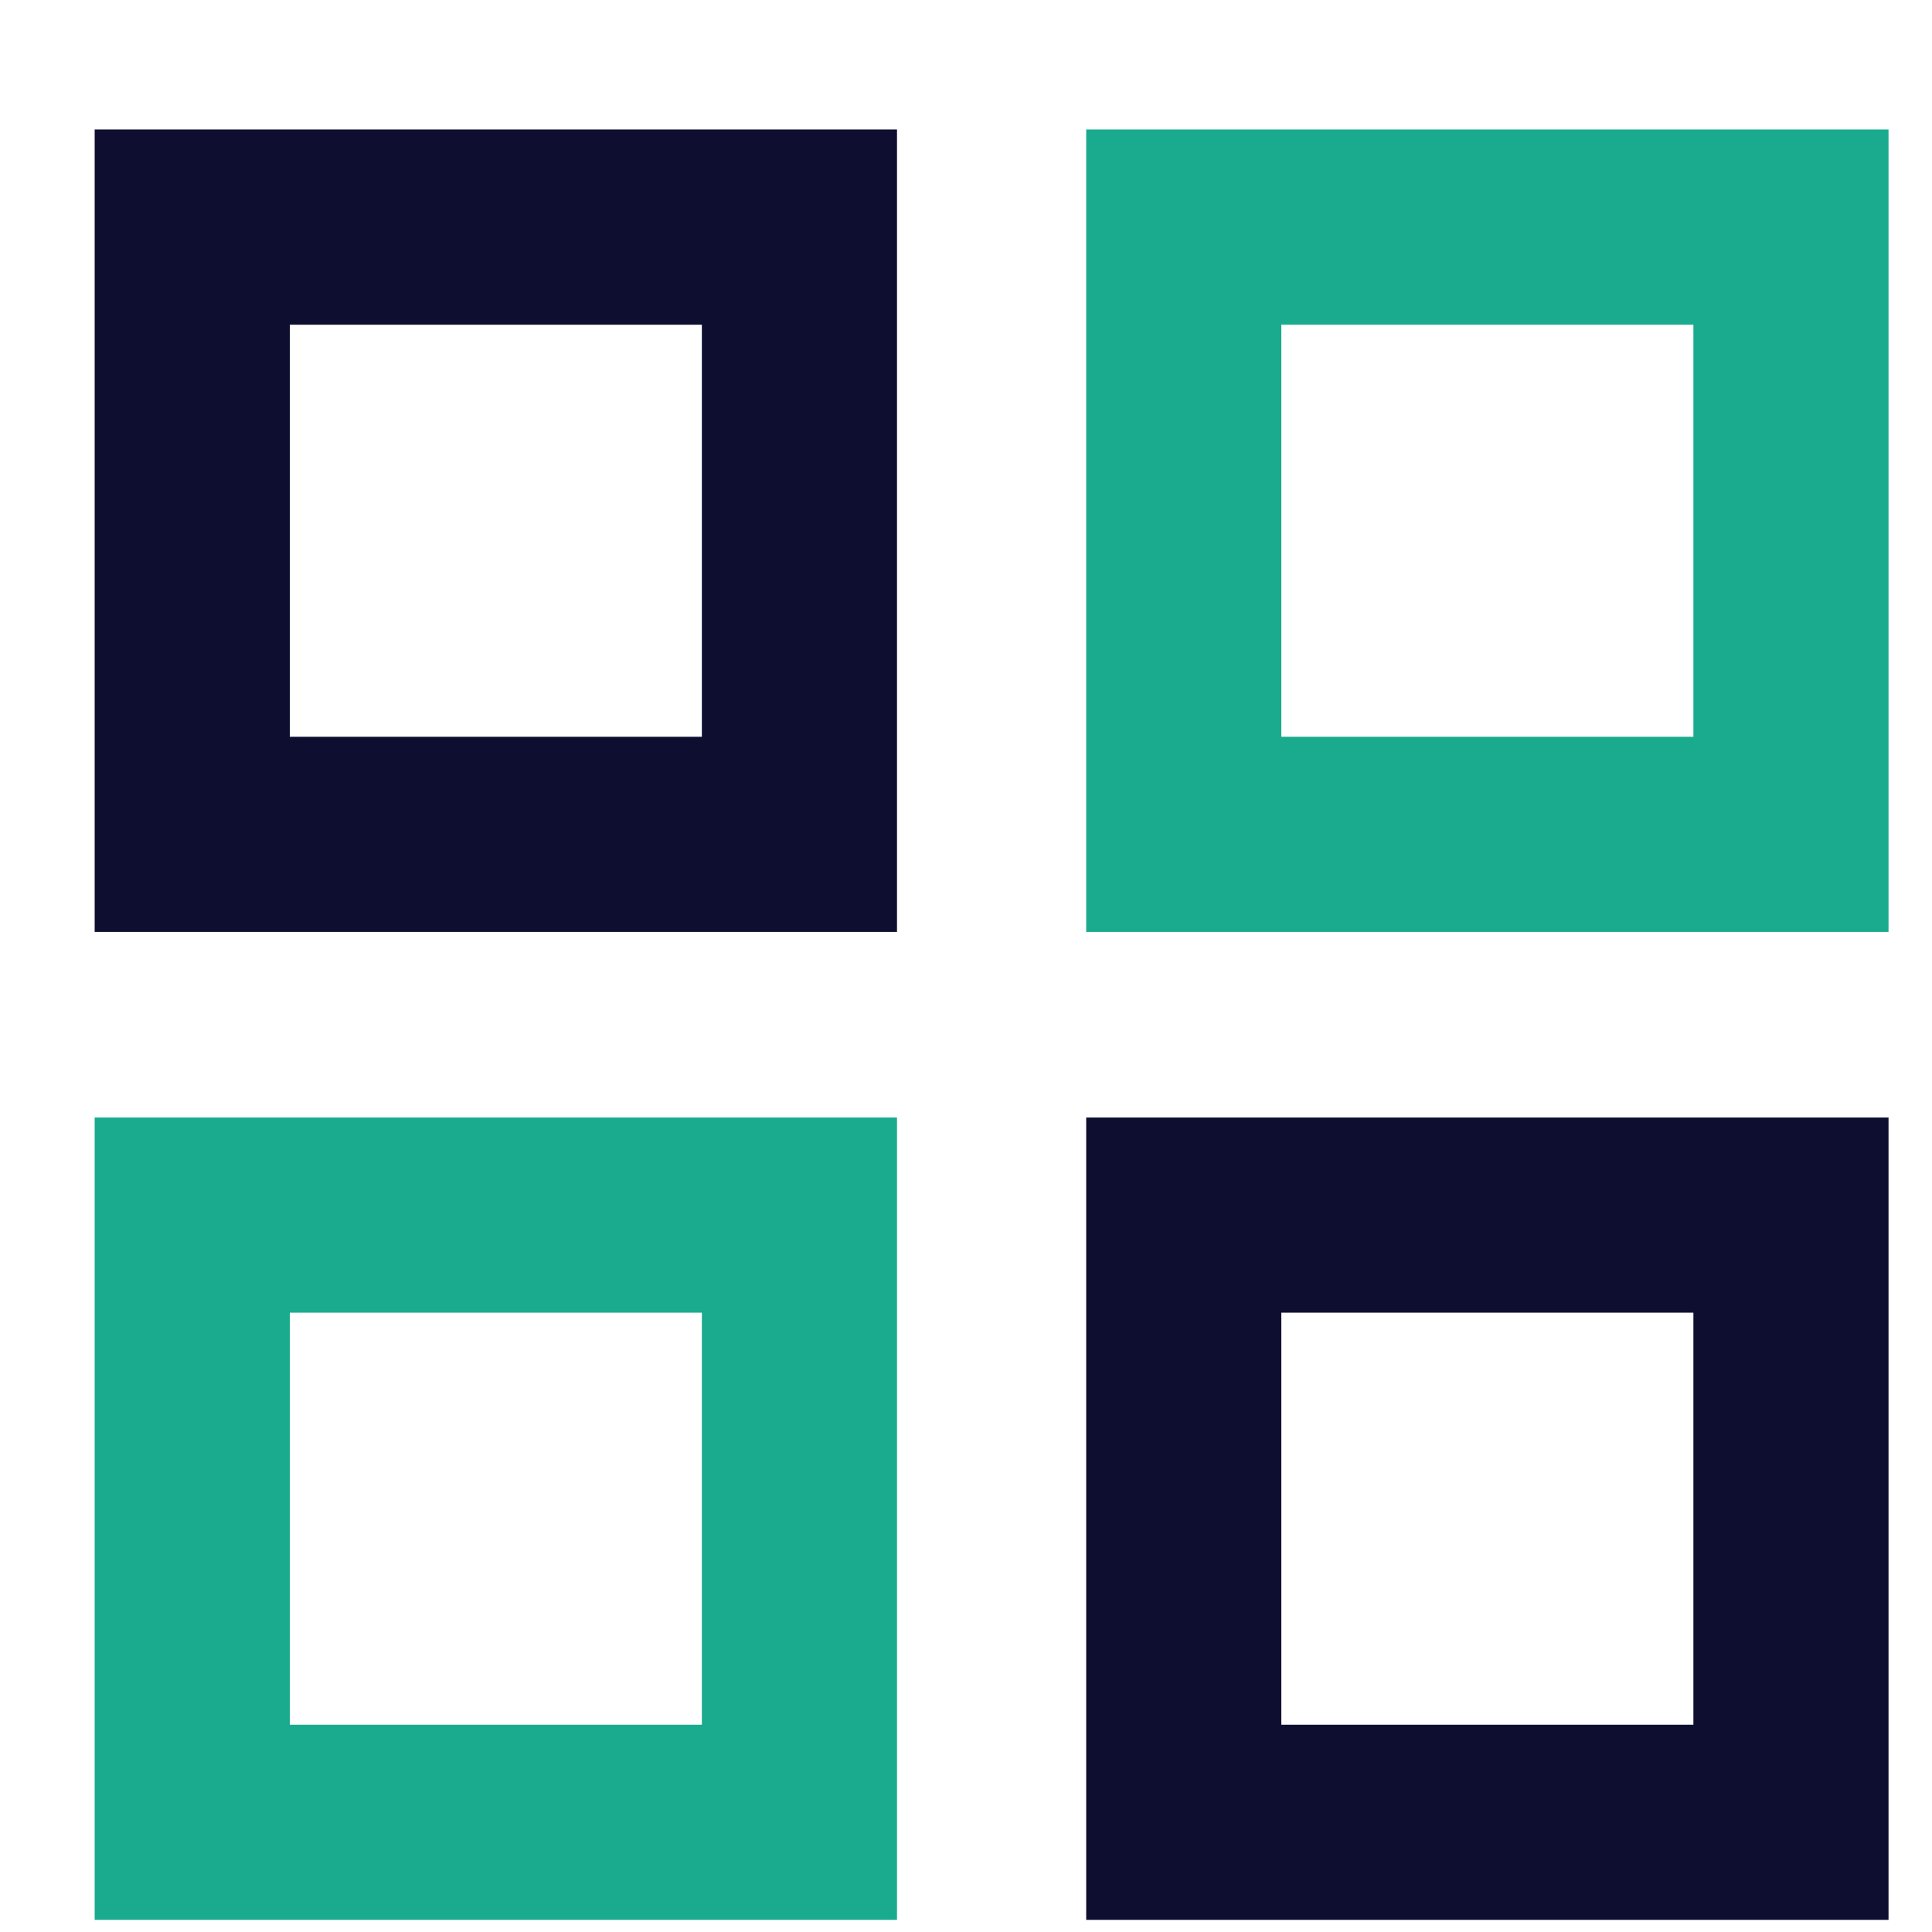 <svg width="14" height="14" viewBox="0 0 14 14" fill="none" xmlns="http://www.w3.org/2000/svg">
<path fill-rule="evenodd" clip-rule="evenodd" d="M0.686 0.938H6.5V6.753H0.686V0.938ZM2.1 2.353V5.339H5.086V2.353H2.1Z" fill="#0E0F30"/>
<path fill-rule="evenodd" clip-rule="evenodd" d="M0.686 8.098H6.5V13.912H0.686V8.098ZM2.1 9.512V12.498H5.086V9.512H2.1Z" fill="#1AAB8E"/>
<path fill-rule="evenodd" clip-rule="evenodd" d="M7.871 0.938H13.685V6.753H7.871V0.938ZM9.285 2.353V5.339H12.271V2.353H9.285Z" fill="#1AAB8E"/>
<path fill-rule="evenodd" clip-rule="evenodd" d="M7.871 8.098H13.685V13.912H7.871V8.098ZM9.285 9.512V12.498H12.271V9.512H9.285Z" fill="#0E0F30"/>
</svg>
